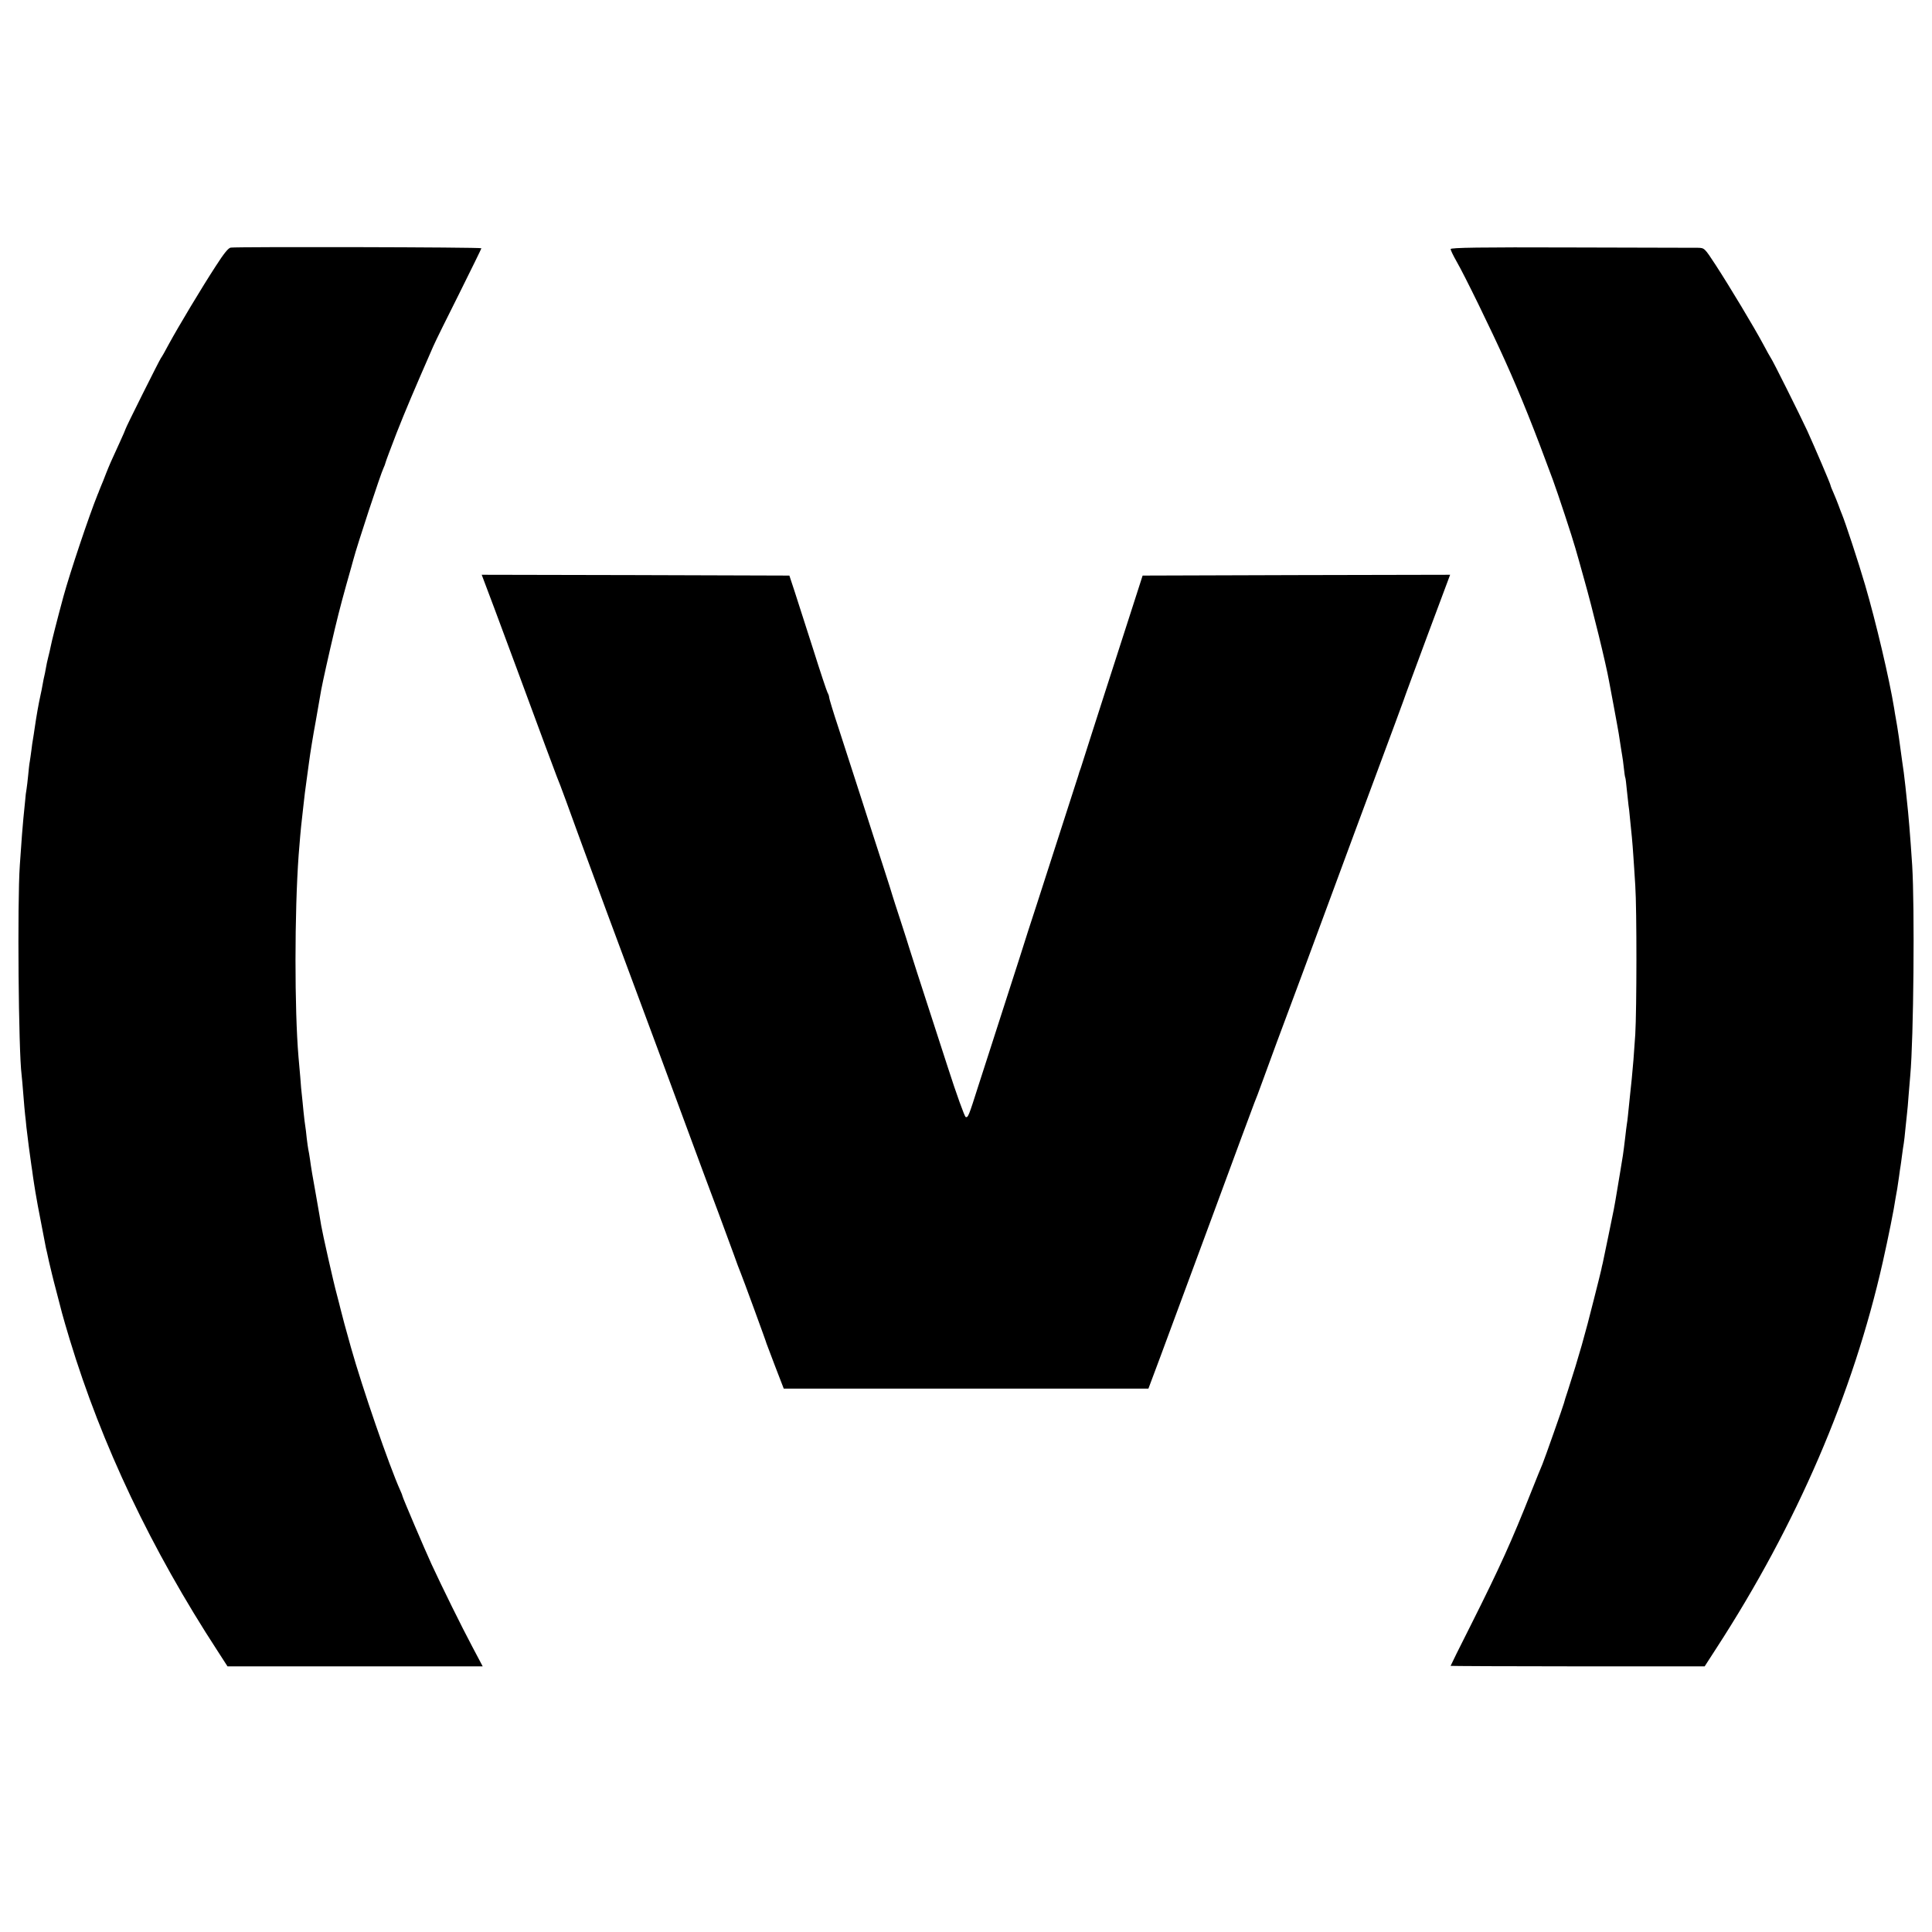 <svg version="1" xmlns="http://www.w3.org/2000/svg" width="1600" height="1600" viewBox="0 0 1200 1200"><path d="M143.3 153.8c-1.5.2-4.3 3.7-9.3 11.5-8.8 13.5-23.1 37.4-29 48.2-2.3 4.4-4.6 8.4-5.1 9-.9 1.2-21.9 43.2-21.9 43.9 0 .2-1.6 4-3.6 8.3-5.9 12.8-6.2 13.6-8.5 19.3-1.1 3-2.6 6.6-3.2 8-.6 1.4-1.1 2.7-1.2 3-.1.3-.4 1.2-.8 2-5.5 13.6-17.2 48.6-21.3 63.5-3.9 14.4-7.4 28.2-7.9 31-.3 1.6-1 4.6-1.5 6.5-.5 1.9-1.2 5.1-1.5 7-.3 1.9-.8 4.2-1 5-.2.8-.7 3.1-1 5-.3 1.9-1 5.3-1.5 7.5-1.1 5.1-2.3 11.7-3.5 20-.3 2.3-.8 5.2-1 6.5-.3 1.4-.7 4.5-1 7-.3 2.5-.8 5.6-1 7-.3 1.4-.7 5.2-1 8.5-.3 3.3-.8 7.1-1 8.5-.3 1.4-.7 4.7-.9 7.5-.3 2.7-.8 7.7-1.1 11-.6 6.2-.9 10.4-2.2 29-1.6 23-.8 115.5 1.1 130 .2 1.6.7 7.3 1.1 12.5.4 5.2.9 10.8 1.1 12.5.2 1.6.6 5.1.8 7.6.5 4.6 2.4 19.4 3.1 23.8.2 1.3.7 4.5 1 7 .4 2.5 1 6.8 1.5 9.6.5 2.7 1.2 6.6 1.5 8.5.7 3.8 4.5 23.6 5 26 .2.8 1.1 4.6 1.9 8.5.9 3.8 2.7 11.5 4.2 17 1.4 5.5 3.2 12.2 3.9 15 .7 2.7 2.9 10.2 4.8 16.5 19.9 65.5 50.6 130.2 92 193.7l6 9.3h158.5l-6.5-12.3c-6.3-11.8-18.6-36.7-25.3-51.2-4.2-9.1-18-41.5-18-42.2 0-.3-.6-1.9-1.4-3.6-6.9-15.3-23.6-63.8-30.6-88.7-2.8-9.8-6.1-22.1-6.5-24-.2-.8-1.2-4.9-2.3-9-2.1-7.6-8.9-38-9.7-42.8-.2-1.5-1.7-10.1-3.3-19.2-1.7-9.1-3.3-18.8-3.6-21.5-.4-2.8-.9-5.7-1.1-6.5-.2-.8-.6-4-1-7.1-.3-3.1-.7-6.5-.9-7.5-.2-1.1-.7-5.1-1.1-9.1-.4-4-.8-8.5-1-10-.2-1.5-.7-6.6-1-11.3-.4-4.7-.9-10.3-1.1-12.5-2.5-29.3-2.5-89.9.1-125.5.4-5.7 1.5-18.2 2-22 .2-1.9.7-6 1-9 .5-5 1.1-9.4 2-16 .2-1.4.9-6.3 1.5-11s2.4-15.9 4.1-25c1.6-9.1 3.1-17.9 3.4-19.5 1-5.3 4.6-21.6 8.5-38 3.2-13.3 5.2-20.7 10.4-39 .2-.6.6-2.4 1.1-4 2.2-8.5 17-53.4 18.7-56.8.5-1 1.1-2.6 1.3-3.5.2-.9 3.3-9.1 6.8-18.2 5.6-14.2 10.6-26 22.8-53.9 1.3-3 8.6-17.8 16.2-32.9 7.5-15.1 13.7-27.7 13.7-28 0-.7-151.3-1-155.7-.4zM901 154.7c0 .6 1.6 4 3.6 7.5 5.1 8.8 21.9 43.3 30.2 61.8 9.8 21.7 18.4 43.3 29.7 74 3.1 8.4 12.2 36 14 42.5.8 2.7 3.3 11.5 5.5 19.5 5.1 18 13.5 52.3 15.4 63 .3 1.4 1.6 8.6 3 16s2.7 14.8 3 16.5c1.3 8.6 1.9 12.2 2.2 14 .2 1.1.7 4.5 1 7.5.3 3 .7 5.7.9 6 .2.3.6 3.9 1 8s.9 8.3 1 9.2c.2.9.6 4.5.9 8 .4 3.5.9 8.8 1.2 11.9.3 3.1.7 8.3.9 11.5.2 3.2.8 11.5 1.2 18.4 1 15 .9 77 0 92.5-.8 12.4-1.5 20.8-2.2 27.7-.3 2.7-.7 6.9-1 9.5-1.4 13.6-1.6 16-2 18.3-.2 1.4-.7 5-1 8-1.3 11-1.6 12.6-3.1 21.5-.8 4.9-1.7 10.3-2 12-.6 3.7-1.6 9.5-2 11.5-.4 2.2-6.4 31.2-6.9 33.5-.3 1.1-.7 2.9-.9 4-.2 1.1-2.3 9.4-4.6 18.5-5.5 22-9.3 35.4-16.1 56.5-1.3 3.8-2.4 7.4-2.5 8-.3 1.4-12.3 35.5-13.4 38-.5 1.1-3.6 8.7-6.9 17-12.2 30.8-19.4 46.7-37.3 82.4-7.1 14-12.8 25.6-12.8 25.8 0 .1 35.5.3 78.9.3h78.9l7.3-11.3c49.9-76.9 84.9-158.1 103.3-239.7 3.4-15.1 7-32.9 8-40 .3-1.9.8-4.4 1-5.6.2-1.2.7-4.5 1.1-7.4.4-2.9.8-6 1-6.9.1-.9.6-3.9.9-6.6.4-2.8.8-6.1 1.1-7.5.2-1.4.7-5.4 1-9 .4-3.6.8-7.9 1-9.5.2-1.7.7-6.8 1-11.5.4-4.7.8-10.1 1-12 2.1-23 2.8-104.5 1.2-130.5-1.2-18.5-2.4-32.5-3.2-39.5-.2-1.9-.7-6.2-1-9.5-.4-3.3-.8-7.1-1-8.5-.2-1.4-.6-4.5-1-7-1.3-10.1-2.9-21.2-4-27-.3-1.4-.7-4.1-1-6-3-18.4-11.3-53.6-18-76.5-4.1-14.1-12.5-39.5-14.4-44-.5-1.1-1.4-3.6-2.1-5.5-.7-1.9-2.1-5.4-3.1-7.7-1.1-2.4-1.9-4.5-1.9-4.8 0-.8-10-24.1-14.5-34-4.5-9.7-21.4-43.6-22.5-45-.4-.6-2.7-4.6-5-9-5.7-10.6-20.6-35.4-29.3-48.8-7-10.7-7-10.7-11.1-10.8-2.3 0-37.7-.1-78.8-.2-56-.2-74.8.1-74.8 1zM307 377.7c7.7 20.7 19.3 51.9 31.6 85.3 3.6 9.6 6.9 18.4 7.3 19.5.5 1.1 3.1 7.8 5.7 15 2.6 7.1 5.3 14.6 6 16.5.7 1.9 2.6 7.1 4.2 11.5s8.4 22.8 15.1 41C407.8 649.6 413 663.6 429 707c5.6 15.1 11.4 30.9 13 35 2.7 7 4.8 12.9 13.6 36.7 1.9 5.4 3.9 10.7 4.4 11.8.9 2 16.3 44 16.1 44 0 0 2.4 6.3 5.3 14l5.4 14h226.5l7.3-19.5c4-10.7 18.6-50.1 32.4-87.5 13.8-37.4 25.5-69.1 26.1-70.5.6-1.3 2.9-7.4 5.1-13.5 2.2-6 6.2-16.9 8.8-24 7.5-19.9 22.9-61.5 36-97 6.5-17.6 18.4-49.8 26.5-71.5 8.1-21.7 15.3-41.3 16.1-43.5.7-2.2 7.6-20.8 15.2-41.3l13.9-37.2-95.5.2-95.5.3-7.4 23C686.1 430.8 684 437.2 678 456c-3.4 10.7-6.4 20.2-6.7 21-.3.8-.7 1.9-.9 2.5-.1.5-1.1 3.7-2.2 7s-7.6 23.5-14.5 45c-6.9 21.4-13.7 42.6-15.2 47-1.4 4.4-3.8 12-5.4 17-1.6 4.9-6.8 21.1-11.6 36-4.8 14.8-10.9 34-13.7 42.5-6.1 19.2-6.5 20.3-8 19.8-.7-.3-5.7-14.1-11.1-30.9-19-58.5-23.8-73.4-24.2-74.9-.2-.8-2.5-8-5.1-16-2.6-8-4.9-15-5-15.5-.1-.6-2.7-8.7-5.7-18-3.1-9.4-9.2-28.5-13.7-42.5s-10.9-33.6-14.1-43.6c-3.3-9.9-5.9-18.6-5.9-19.2 0-.7-.4-2-1-3-.5-.9-4.6-13.2-9-27.2-4.5-14-9.6-30-11.4-35.5l-3.3-10-95.5-.3-95.6-.2 7.8 20.7z"/></svg>